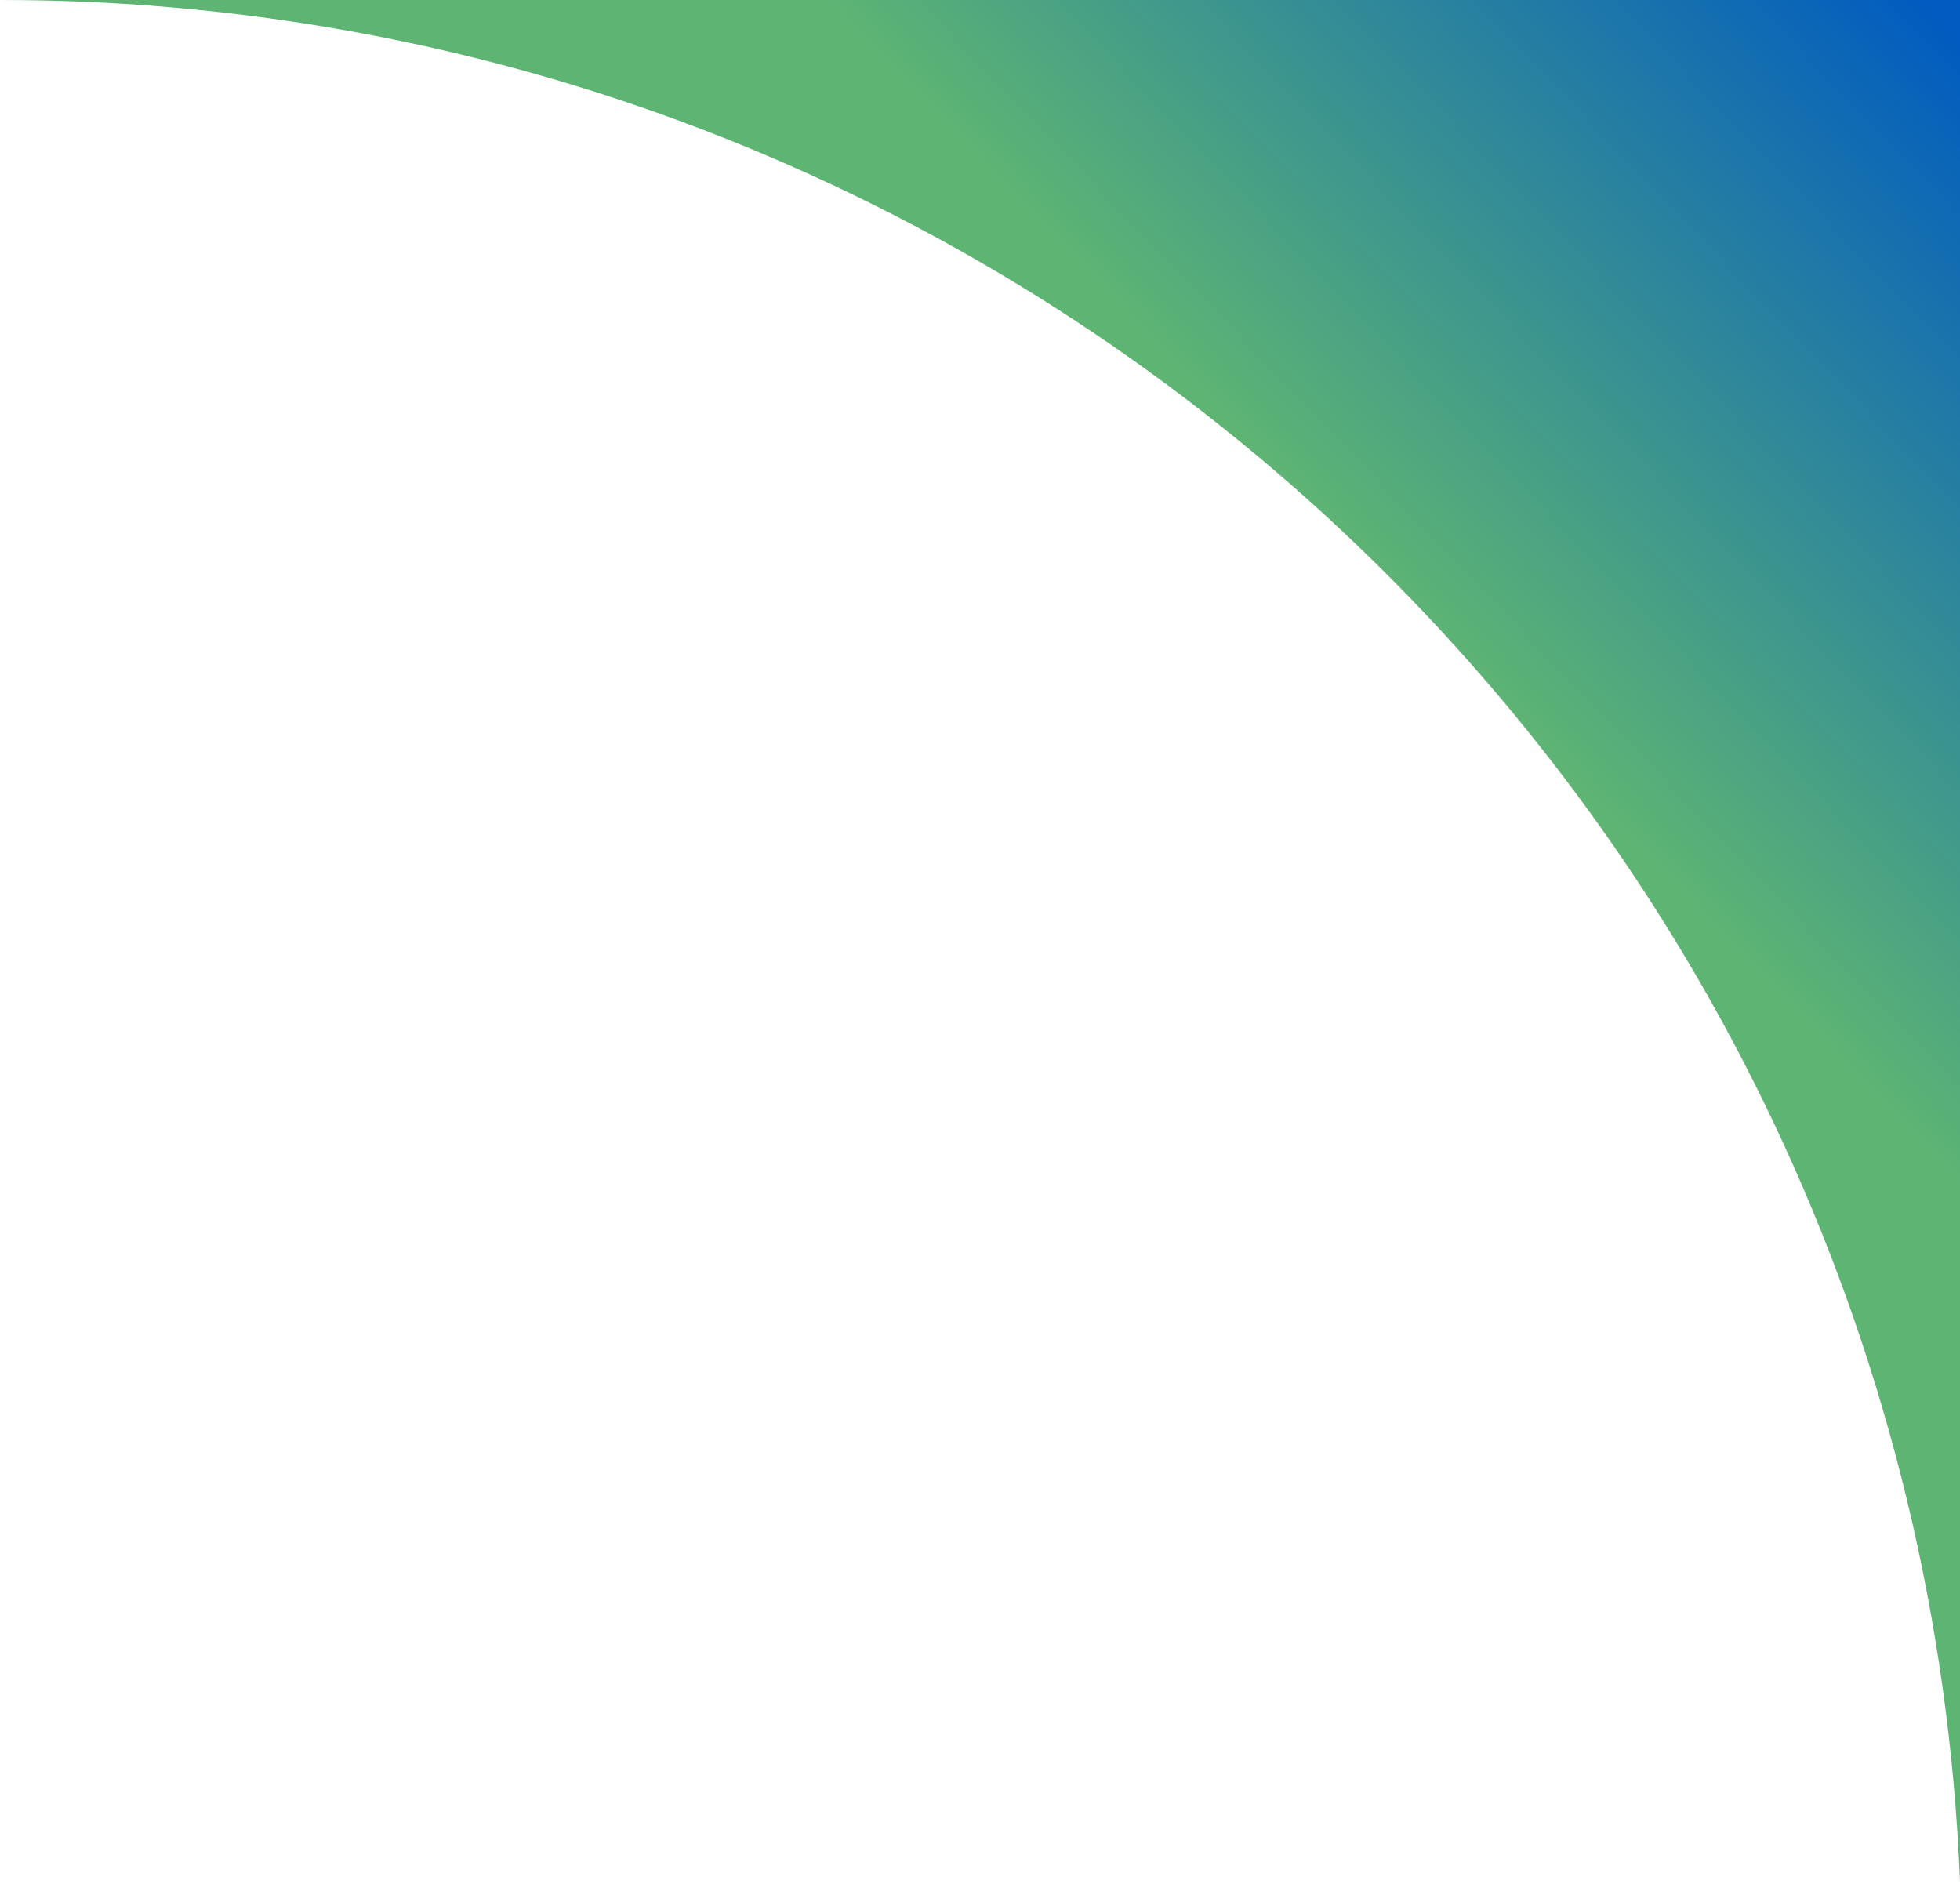 <svg xmlns="http://www.w3.org/2000/svg" width="360" height="346" fill="none"><path fill="url(#a)" d="M0 0h360v345.582C352.276 153.405 194.066 0 0 0"/><defs><linearGradient id="a" x1="355.87" x2="2.967" y1="2.974" y2="340.958" gradientUnits="userSpaceOnUse"><stop stop-color="#015BC0"/><stop offset=".3" stop-color="#5EB573"/></linearGradient></defs></svg>